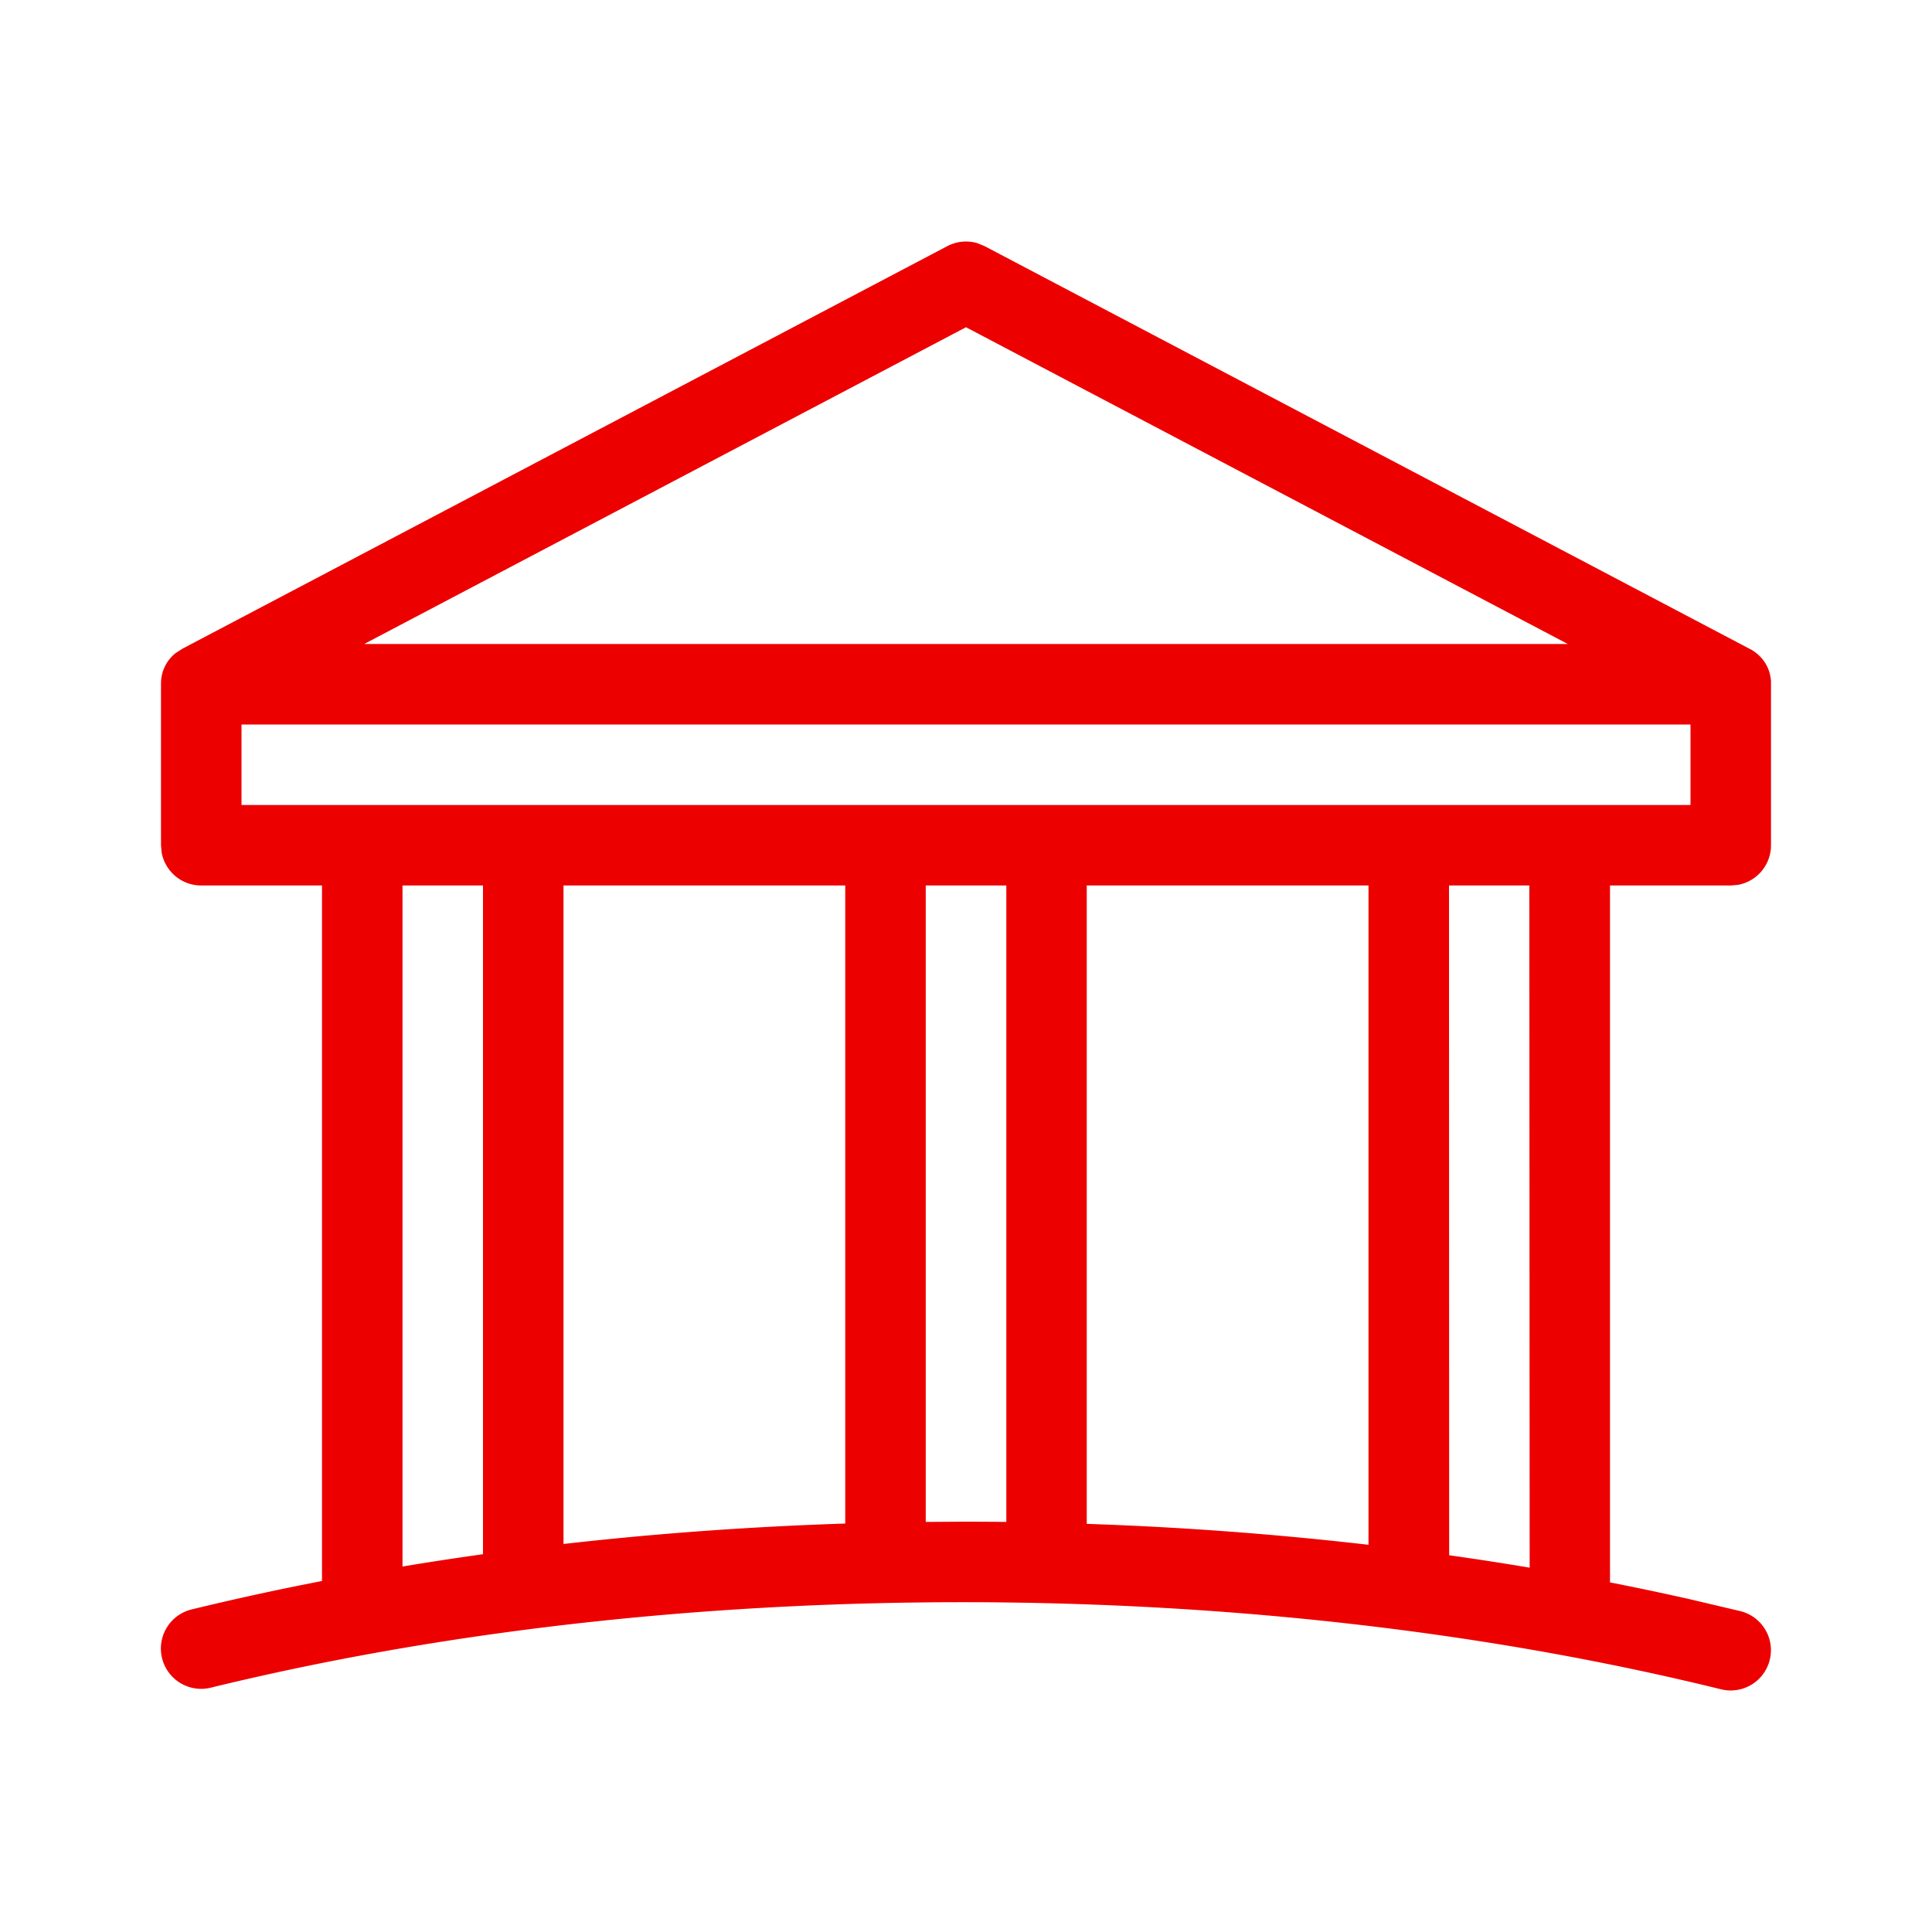 <svg xmlns="http://www.w3.org/2000/svg" viewBox="0 0 24 24"><path fill="#EC0000" fill-rule="nonzero" d="M11.767 3.058a.5.5 0 0 1 .375-.037l.09.037 9.531 5.017.02.013c.14.094.208.233.217.375V10.5a.5.5 0 0 1-.41.492L21.5 11H20L20 19.657c.331.065.658.134.982.207l.637.15a.5.5 0 0 1-.24.971c-2.866-.706-6.086-1.082-9.424-1.082-3.308 0-6.495.368-9.337 1.062a.5.5 0 1 1-.238-.972A34.875 34.875 0 0 1 4 19.64V11H2.5a.5.5 0 0 1-.492-.41L2 10.5V8.492c0-.14.058-.281.183-.38l.084-.054 9.5-5zM19 11h-1l.002 8.32c.336.047.67.099 1 .154L18.998 11zM6 11H5v8.46c.33-.055.664-.106 1-.153V11zm11 0h-3.5v7.93a43.09 43.09 0 0 1 3.5.26V11zm-6.5 0H7v8.18c1.141-.13 2.311-.215 3.5-.254V11zm2 0h-1v7.906l.457-.003c.182 0 .363.001.544.003V11zM21 9H3L3 10h18V9zM12 4.065L4.524 8h14.952L12 4.065z"/></svg>